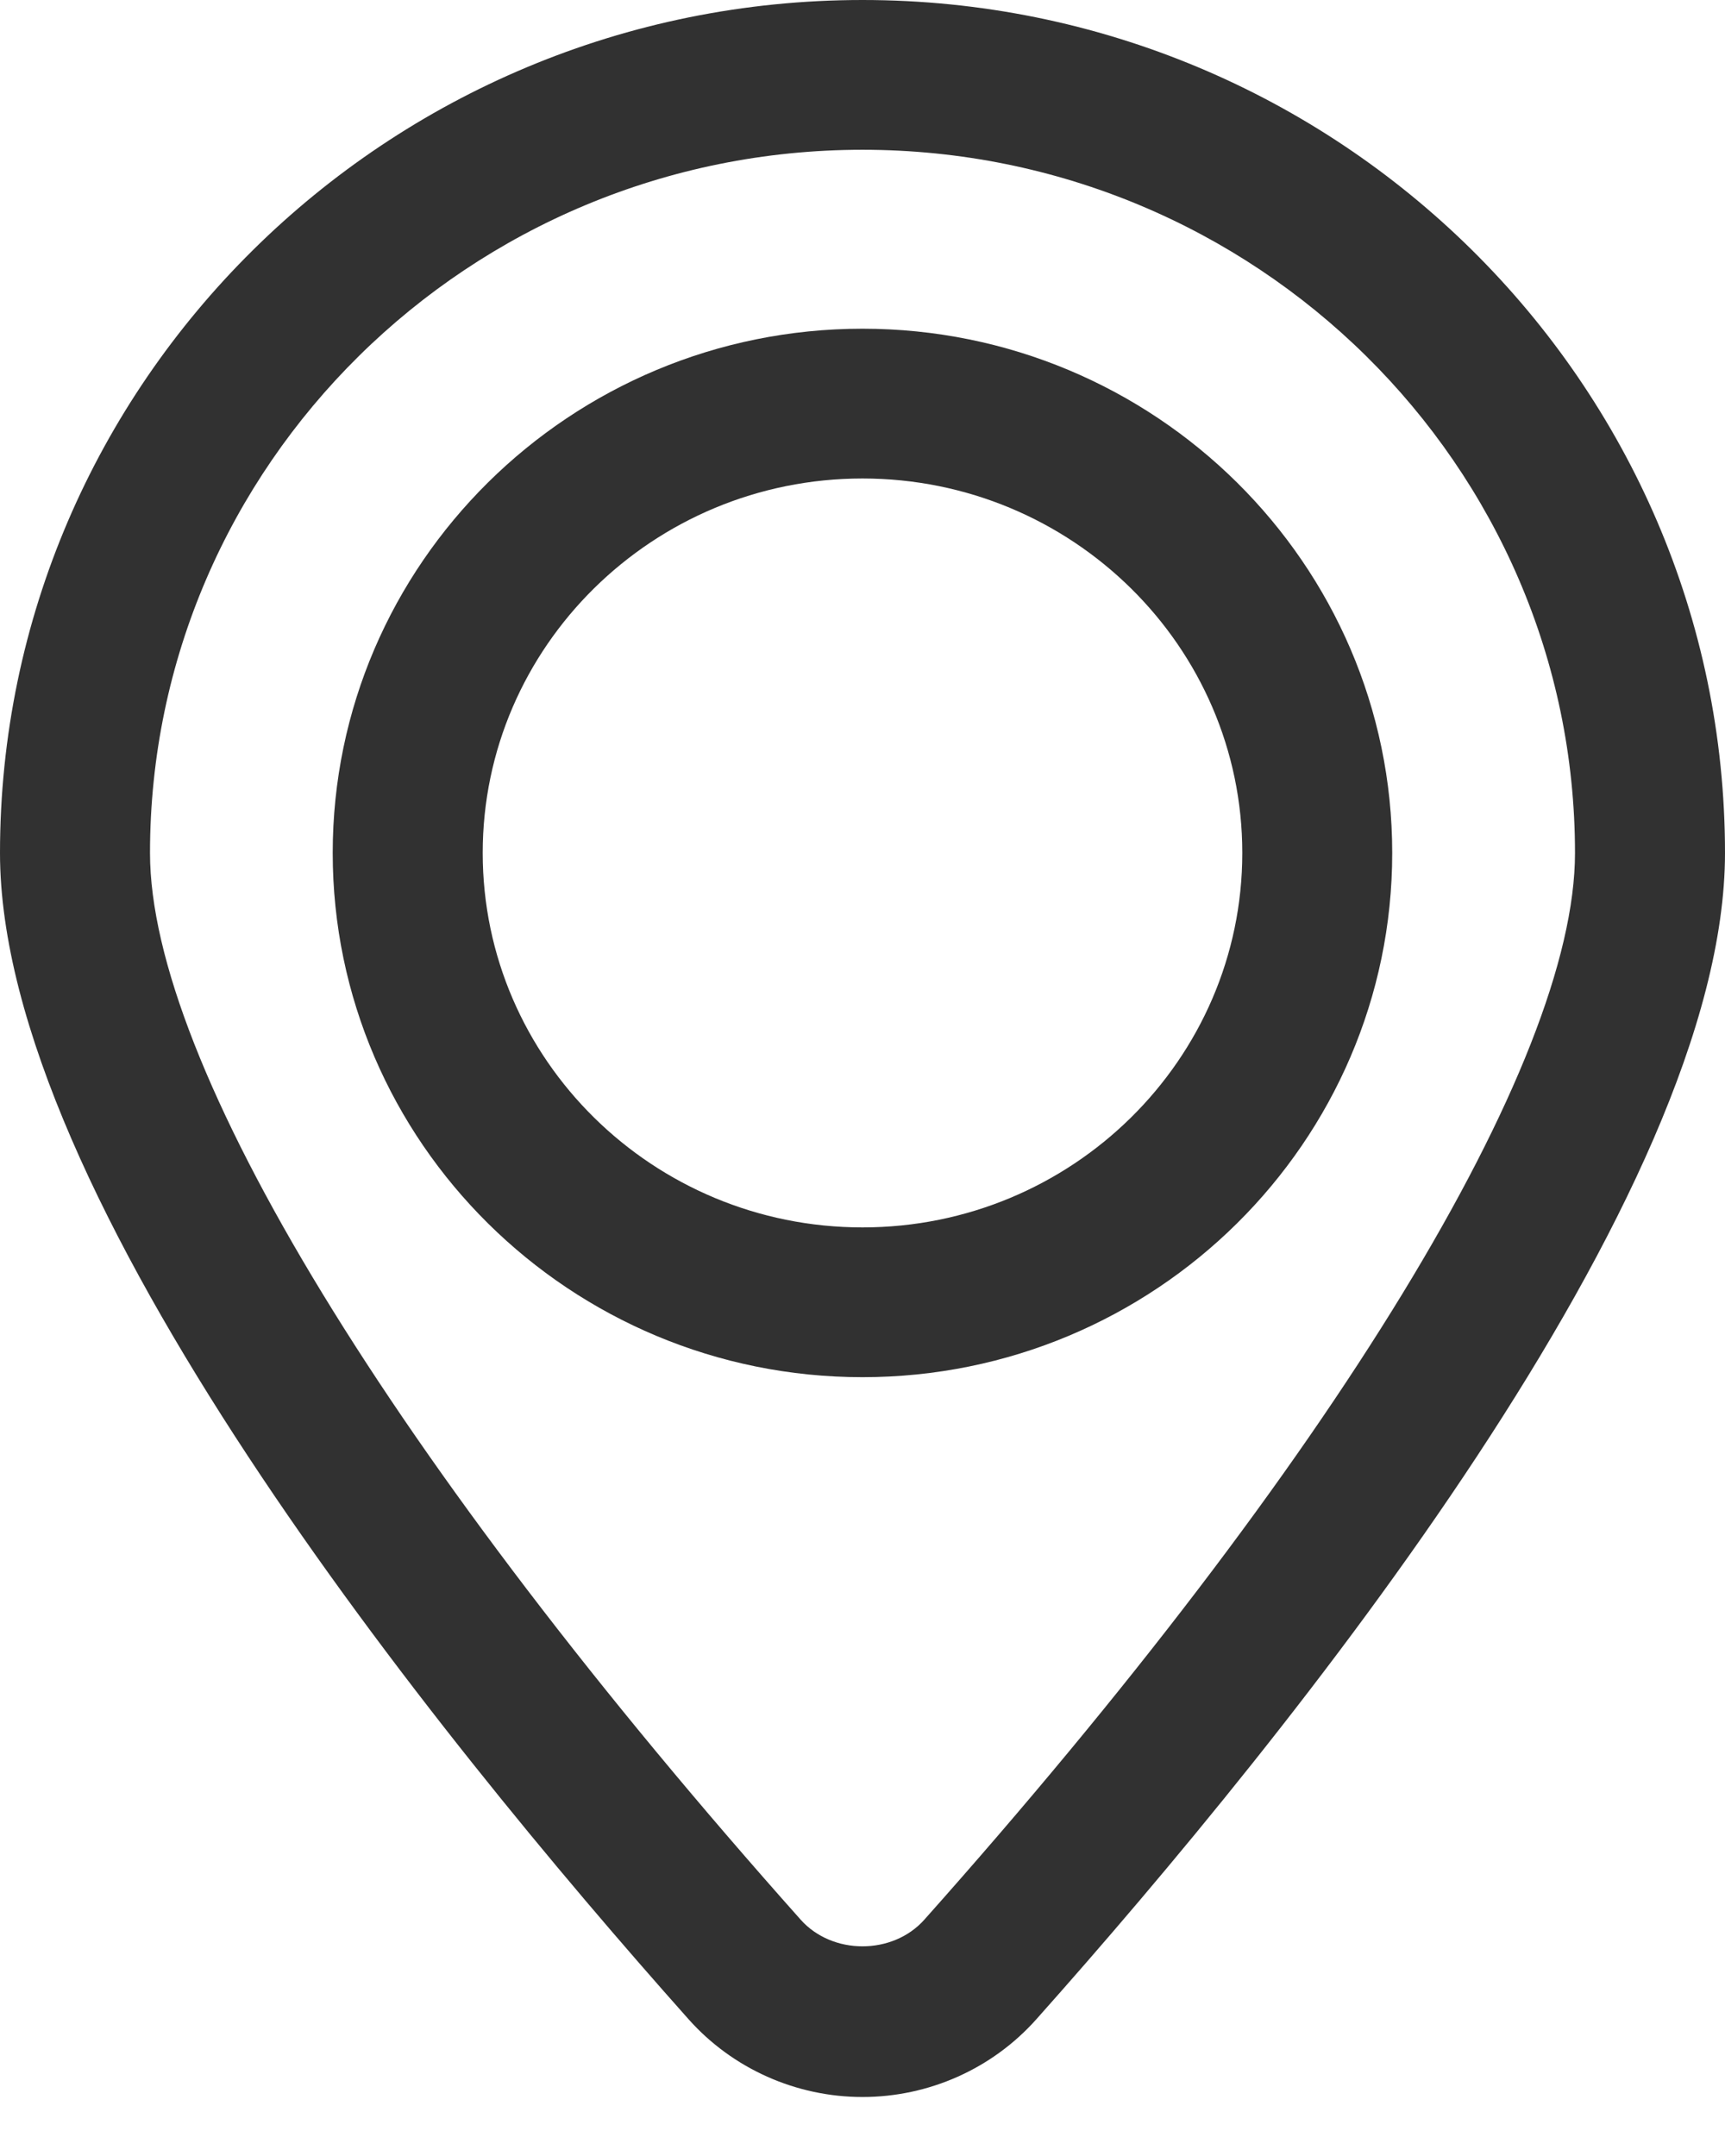 <svg width="24" height="30" viewBox="0 0 24 30" fill="none" xmlns="http://www.w3.org/2000/svg">
<path d="M12 29.179C12.924 29.179 13.807 28.785 14.419 28.097C17.997 24.079 24 16.627 24 11.869C24 5.325 18.616 0 12 0C5.383 0 0 5.325 0 11.869C0 16.627 6.003 24.079 9.581 28.098C10.193 28.785 11.076 29.179 12 29.179ZM12 2.084C17.466 2.084 21.913 6.474 21.913 11.869C21.913 14.797 18.529 20.346 12.86 26.712C12.42 27.206 11.58 27.206 11.14 26.712C5.471 20.346 2.087 14.797 2.087 11.869C2.087 6.474 6.534 2.084 12 2.084Z" fill="#313131"/>
<path d="M12 19.163C16.064 19.163 19.37 15.891 19.37 11.868C19.37 7.846 16.064 4.574 12 4.574C7.936 4.574 4.629 7.846 4.629 11.868C4.629 15.891 7.936 19.163 12 19.163ZM12 6.658C14.913 6.658 17.284 8.996 17.284 11.868C17.284 14.742 14.913 17.079 12 17.079C9.087 17.079 6.716 14.742 6.716 11.868C6.716 8.996 9.087 6.658 12 6.658Z" fill="#313131"/>
</svg>
